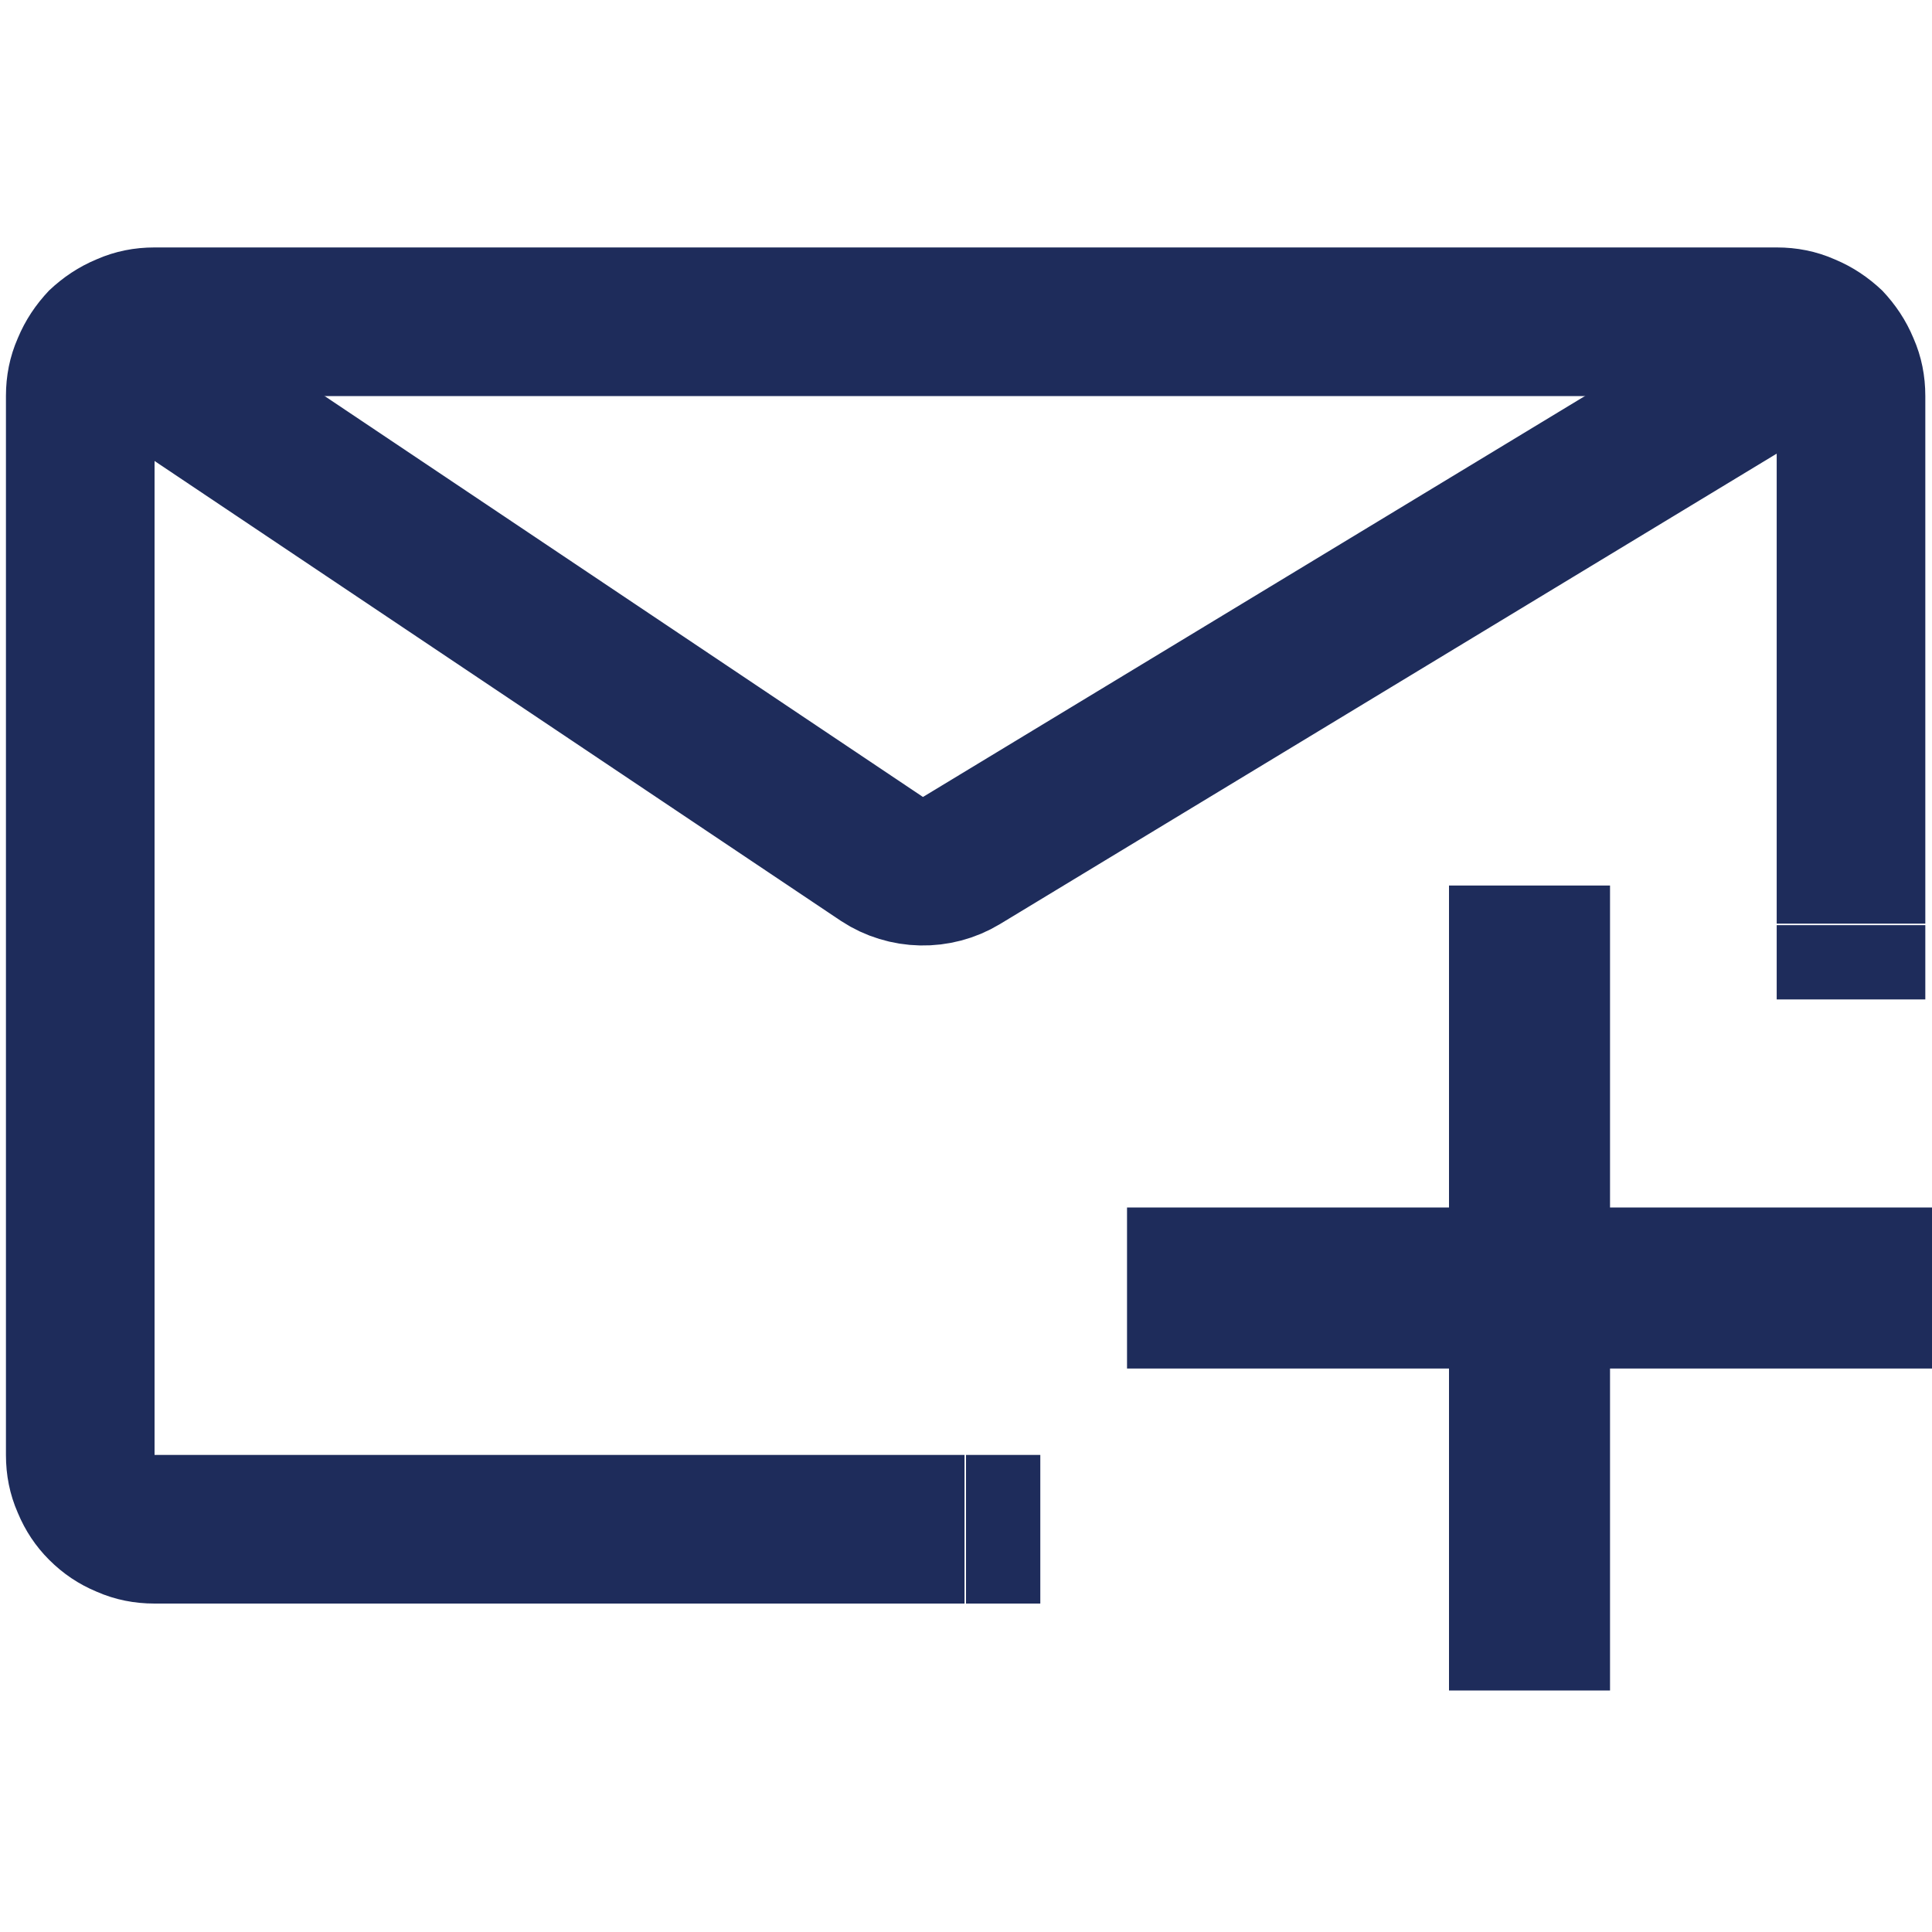 <svg width="26" height="26" viewBox="0 0 26 26" fill="none" xmlns="http://www.w3.org/2000/svg" xmlns:xlink="http://www.w3.org/1999/xlink">
	<desc>
			Created with Pixso.
	</desc>
	<defs>
		<clipPath id="clip2_74">
			<rect id="画板 8" width="26" height="26" fill="white" fill-opacity="0"/>
		</clipPath>
	</defs>
	<rect id="画板 8" width="26" height="26" fill="#000000" fill-opacity="0"/>
	<g clip-path="url(#clip2_74)">
		<path id="矩形 5" d="M13 21.58L2.08 21.58C1.81 21.58 1.55 21.53 1.3 21.42C1.06 21.32 0.85 21.18 0.66 20.99C0.48 20.81 0.34 20.6 0.24 20.36C0.13 20.11 0.08 19.85 0.08 19.58L0.08 5.33C0.08 5.06 0.13 4.8 0.24 4.55C0.34 4.31 0.48 4.1 0.66 3.91C0.85 3.73 1.06 3.59 1.3 3.49C1.55 3.38 1.81 3.33 2.08 3.33L23.91 3.33C24.18 3.33 24.44 3.38 24.69 3.49C24.93 3.59 25.14 3.73 25.33 3.91C25.51 4.1 25.65 4.31 25.75 4.55C25.86 4.8 25.91 5.06 25.91 5.33L25.91 12.45L23.91 12.45L23.91 5.33L23.91 5.33L2.08 5.33L2.08 5.33L2.08 19.58L2.08 19.58L13 19.58L13 21.58ZM25.91 12.43L25.91 13.45L23.91 13.45L23.91 12.43L25.91 12.43ZM12.98 19.58L14 19.58L14 21.58L12.98 21.58L12.98 19.58Z" fill="#1E2C5B" fill-opacity="1" fill-rule="evenodd"/>
		<path id="矢量 1" d="M1.08 4.33L11.87 11.56C12.19 11.77 12.61 11.78 12.94 11.58L24.91 4.33" stroke="#1E2C5B" stroke-opacity="1" stroke-width="2"/>
		<rect id="矩形 6" x="19.5" y="11.917" width="2.167" height="10.833" fill="#1E2C5B" fill-opacity="1"/>
		<rect id="矩形 6" x="26" y="16.25" width="2.167" height="10.833" transform="rotate(90 26 16.25)" fill="#1E2C5B" fill-opacity="1"/>
	</g>
</svg>
